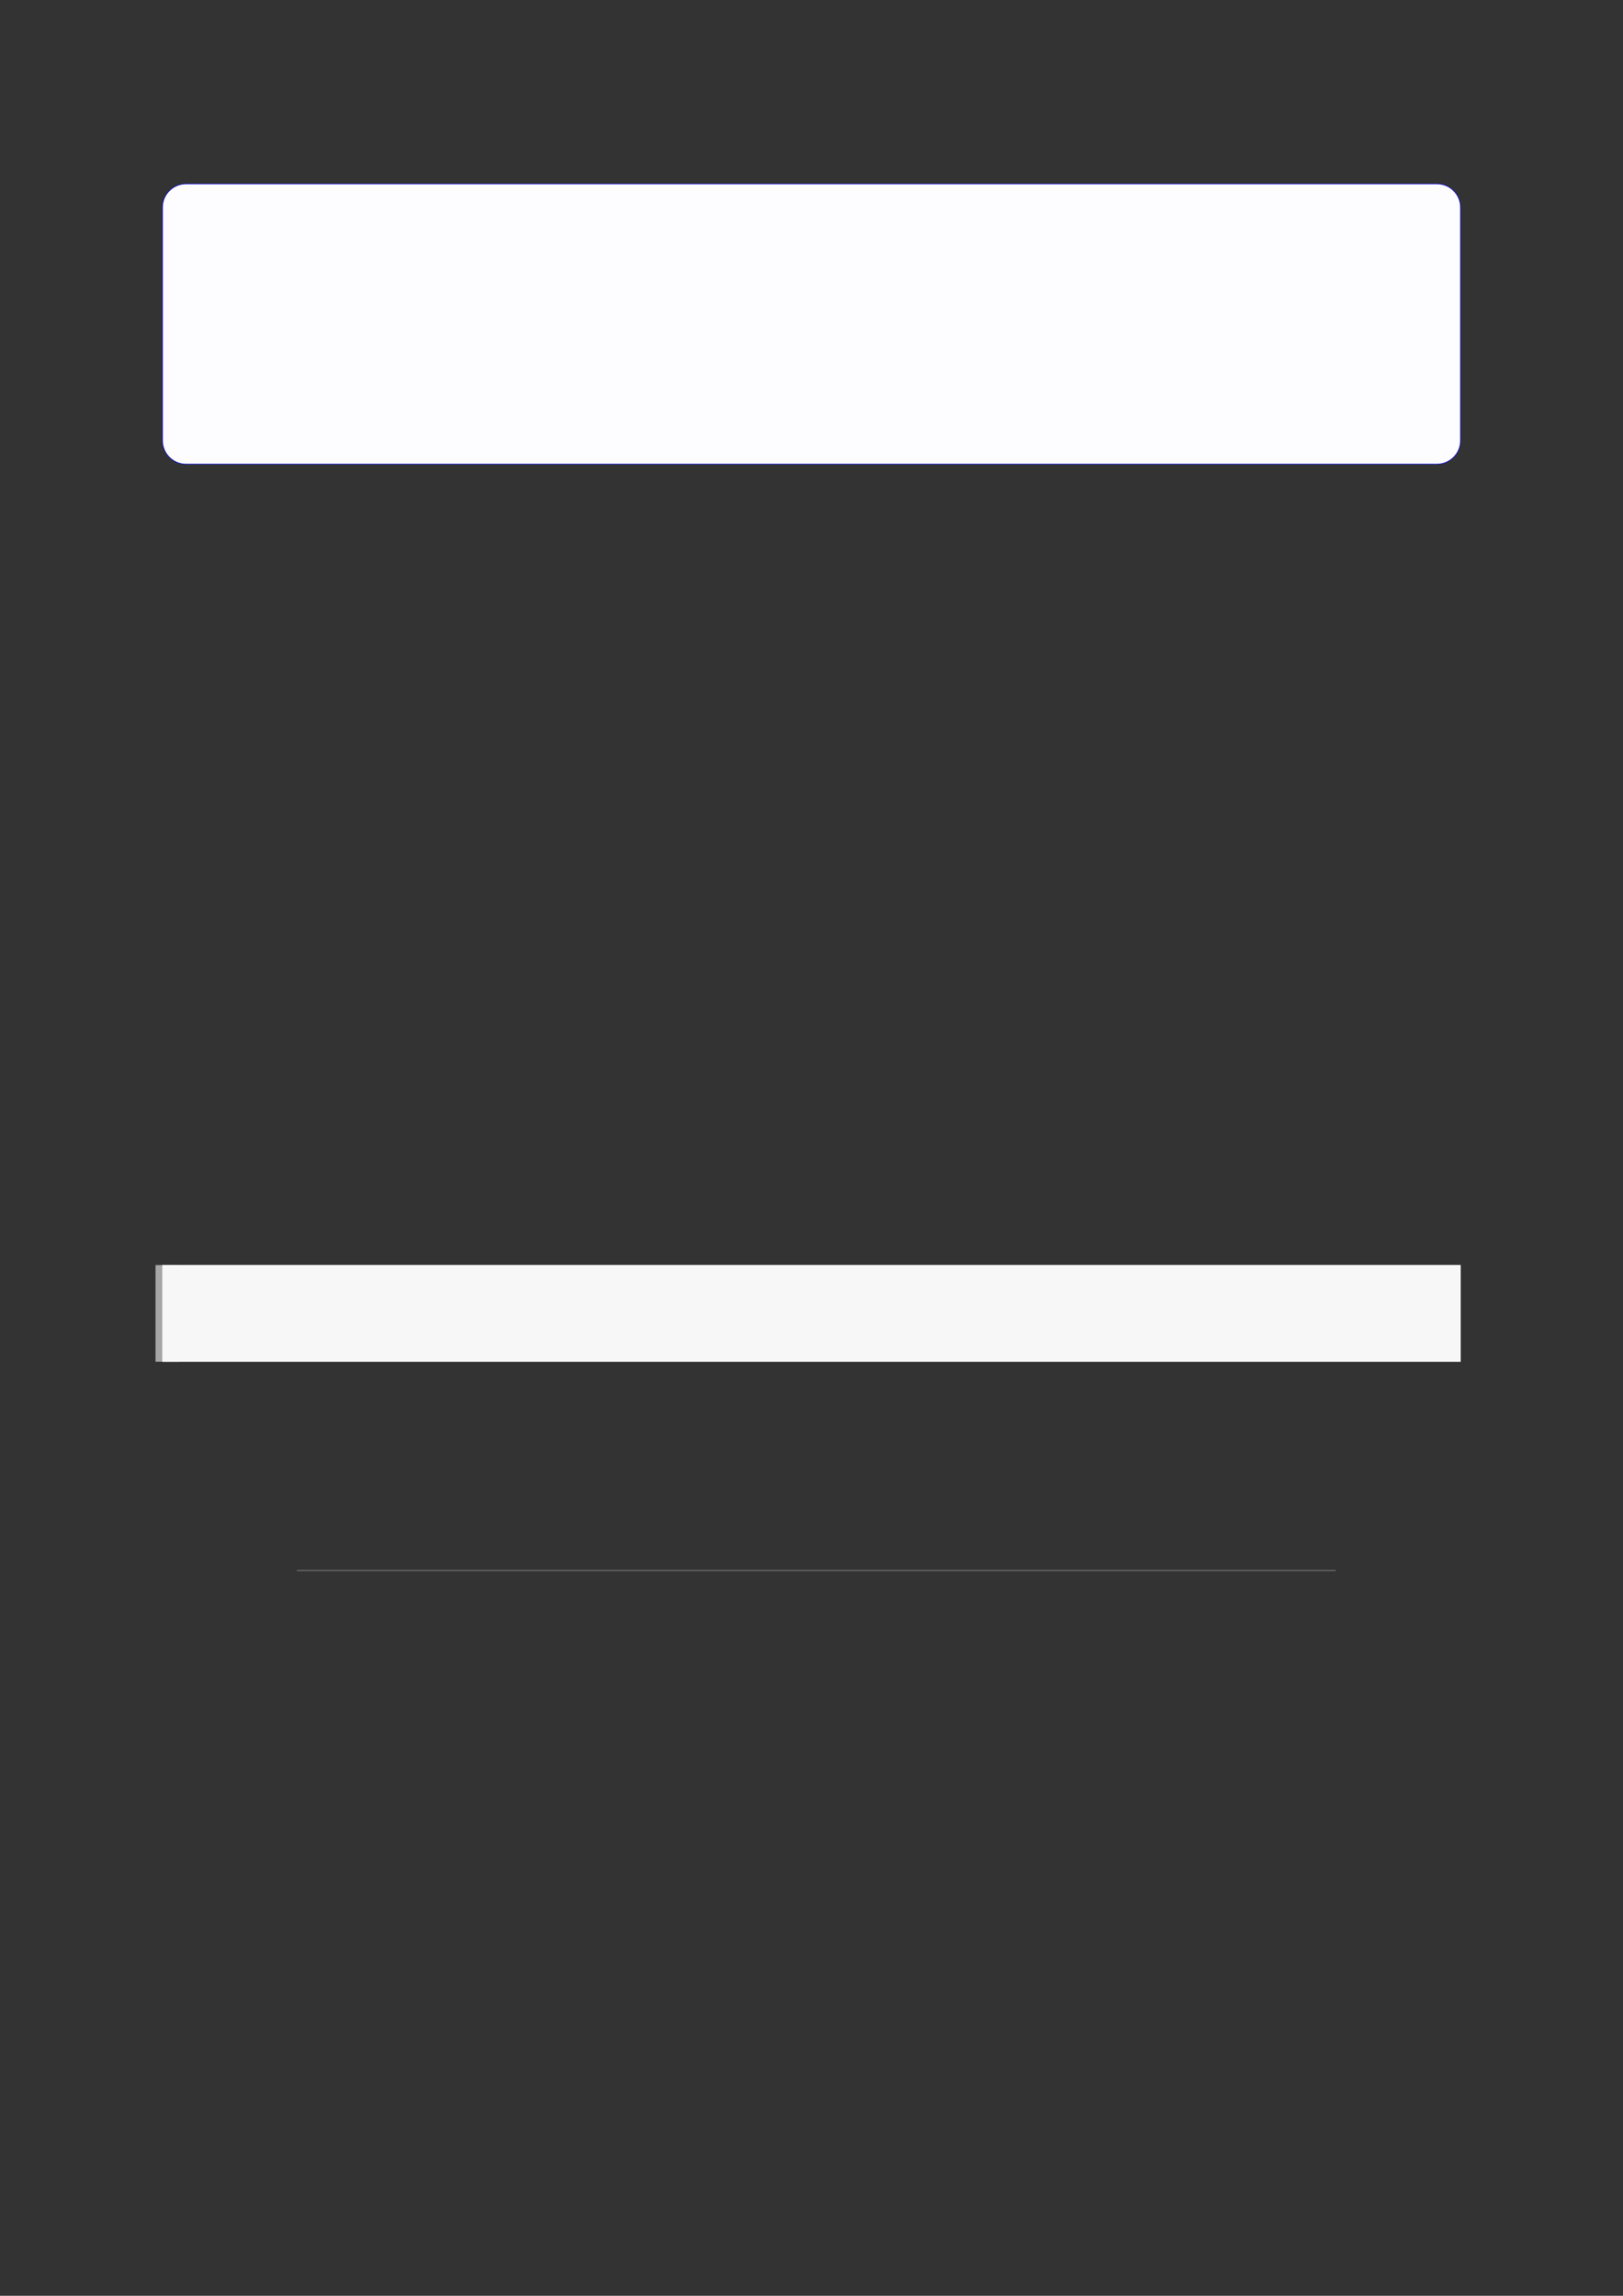 <?xml version="1.0" encoding="UTF-8"?>
<svg xmlns="http://www.w3.org/2000/svg" xmlns:xlink="http://www.w3.org/1999/xlink" width="3307.111" height="4677.167" viewBox="0 0 3307.111 4677.167">
<rect x="0" y="0" width="3307.111" height="4677.167" fill="#333333" stroke="none"/>
<path fill-rule="nonzero" fill="rgb(0%, 0%, 100%)" fill-opacity="1" d="M 330.707 897.609 L 330.707 422.516 C 330.707 395.809 352.352 374.164 379.059 374.164 L 2928.066 374.164 C 2954.773 374.164 2976.418 395.809 2976.418 422.516 L 2976.418 897.609 C 2976.418 924.312 2954.773 945.961 2928.066 945.961 L 379.059 945.961 C 352.352 945.961 330.707 924.312 330.707 897.609 Z M 330.707 897.609 "/>
<path fill-rule="nonzero" fill="rgb(98.999%, 98.999%, 100%)" fill-opacity="1" d="M 331.812 897.609 L 331.812 422.516 C 331.812 396.422 352.965 375.27 379.059 375.27 L 2928.066 375.27 C 2954.16 375.27 2975.312 396.422 2975.312 422.516 L 2975.312 897.609 C 2975.312 923.703 2954.16 944.855 2928.066 944.855 L 379.059 944.855 C 352.965 944.855 331.812 923.703 331.812 897.609 Z M 331.812 897.609 "/>
<path fill="none" stroke-width="8.504" stroke-linecap="butt" stroke-linejoin="miter" stroke="rgb(64.999%, 64.999%, 64.999%)" stroke-opacity="1" stroke-miterlimit="10" d="M 1.762 35.452 L 1.762 0 " transform="matrix(5.556, 0, 0, -5.556, 330.706, 2774.256)"/>
<path fill-rule="nonzero" fill="rgb(100%, 100%, 100%)" fill-opacity="1" d="M 330.707 2774.254 L 330.707 2577.301 L 2976.418 2577.301 L 2976.418 2774.254 Z M 330.707 2774.254 "/>
<path fill-rule="nonzero" fill="rgb(96.5%, 96.5%, 96.5%)" fill-opacity="1" d="M 330.707 2774.254 L 330.707 2577.301 L 2976.418 2577.301 L 2976.418 2774.254 Z M 330.707 2774.254 "/>
<path fill="none" stroke-width="0.299" stroke-linecap="butt" stroke-linejoin="miter" stroke="rgb(50%, 50%, 50%)" stroke-opacity="1" stroke-miterlimit="10" d="M 36.896 -503.871 L 417.876 -503.871 " transform="matrix(5.556, 0, 0, -5.556, 400, 400)"/>
</svg>

